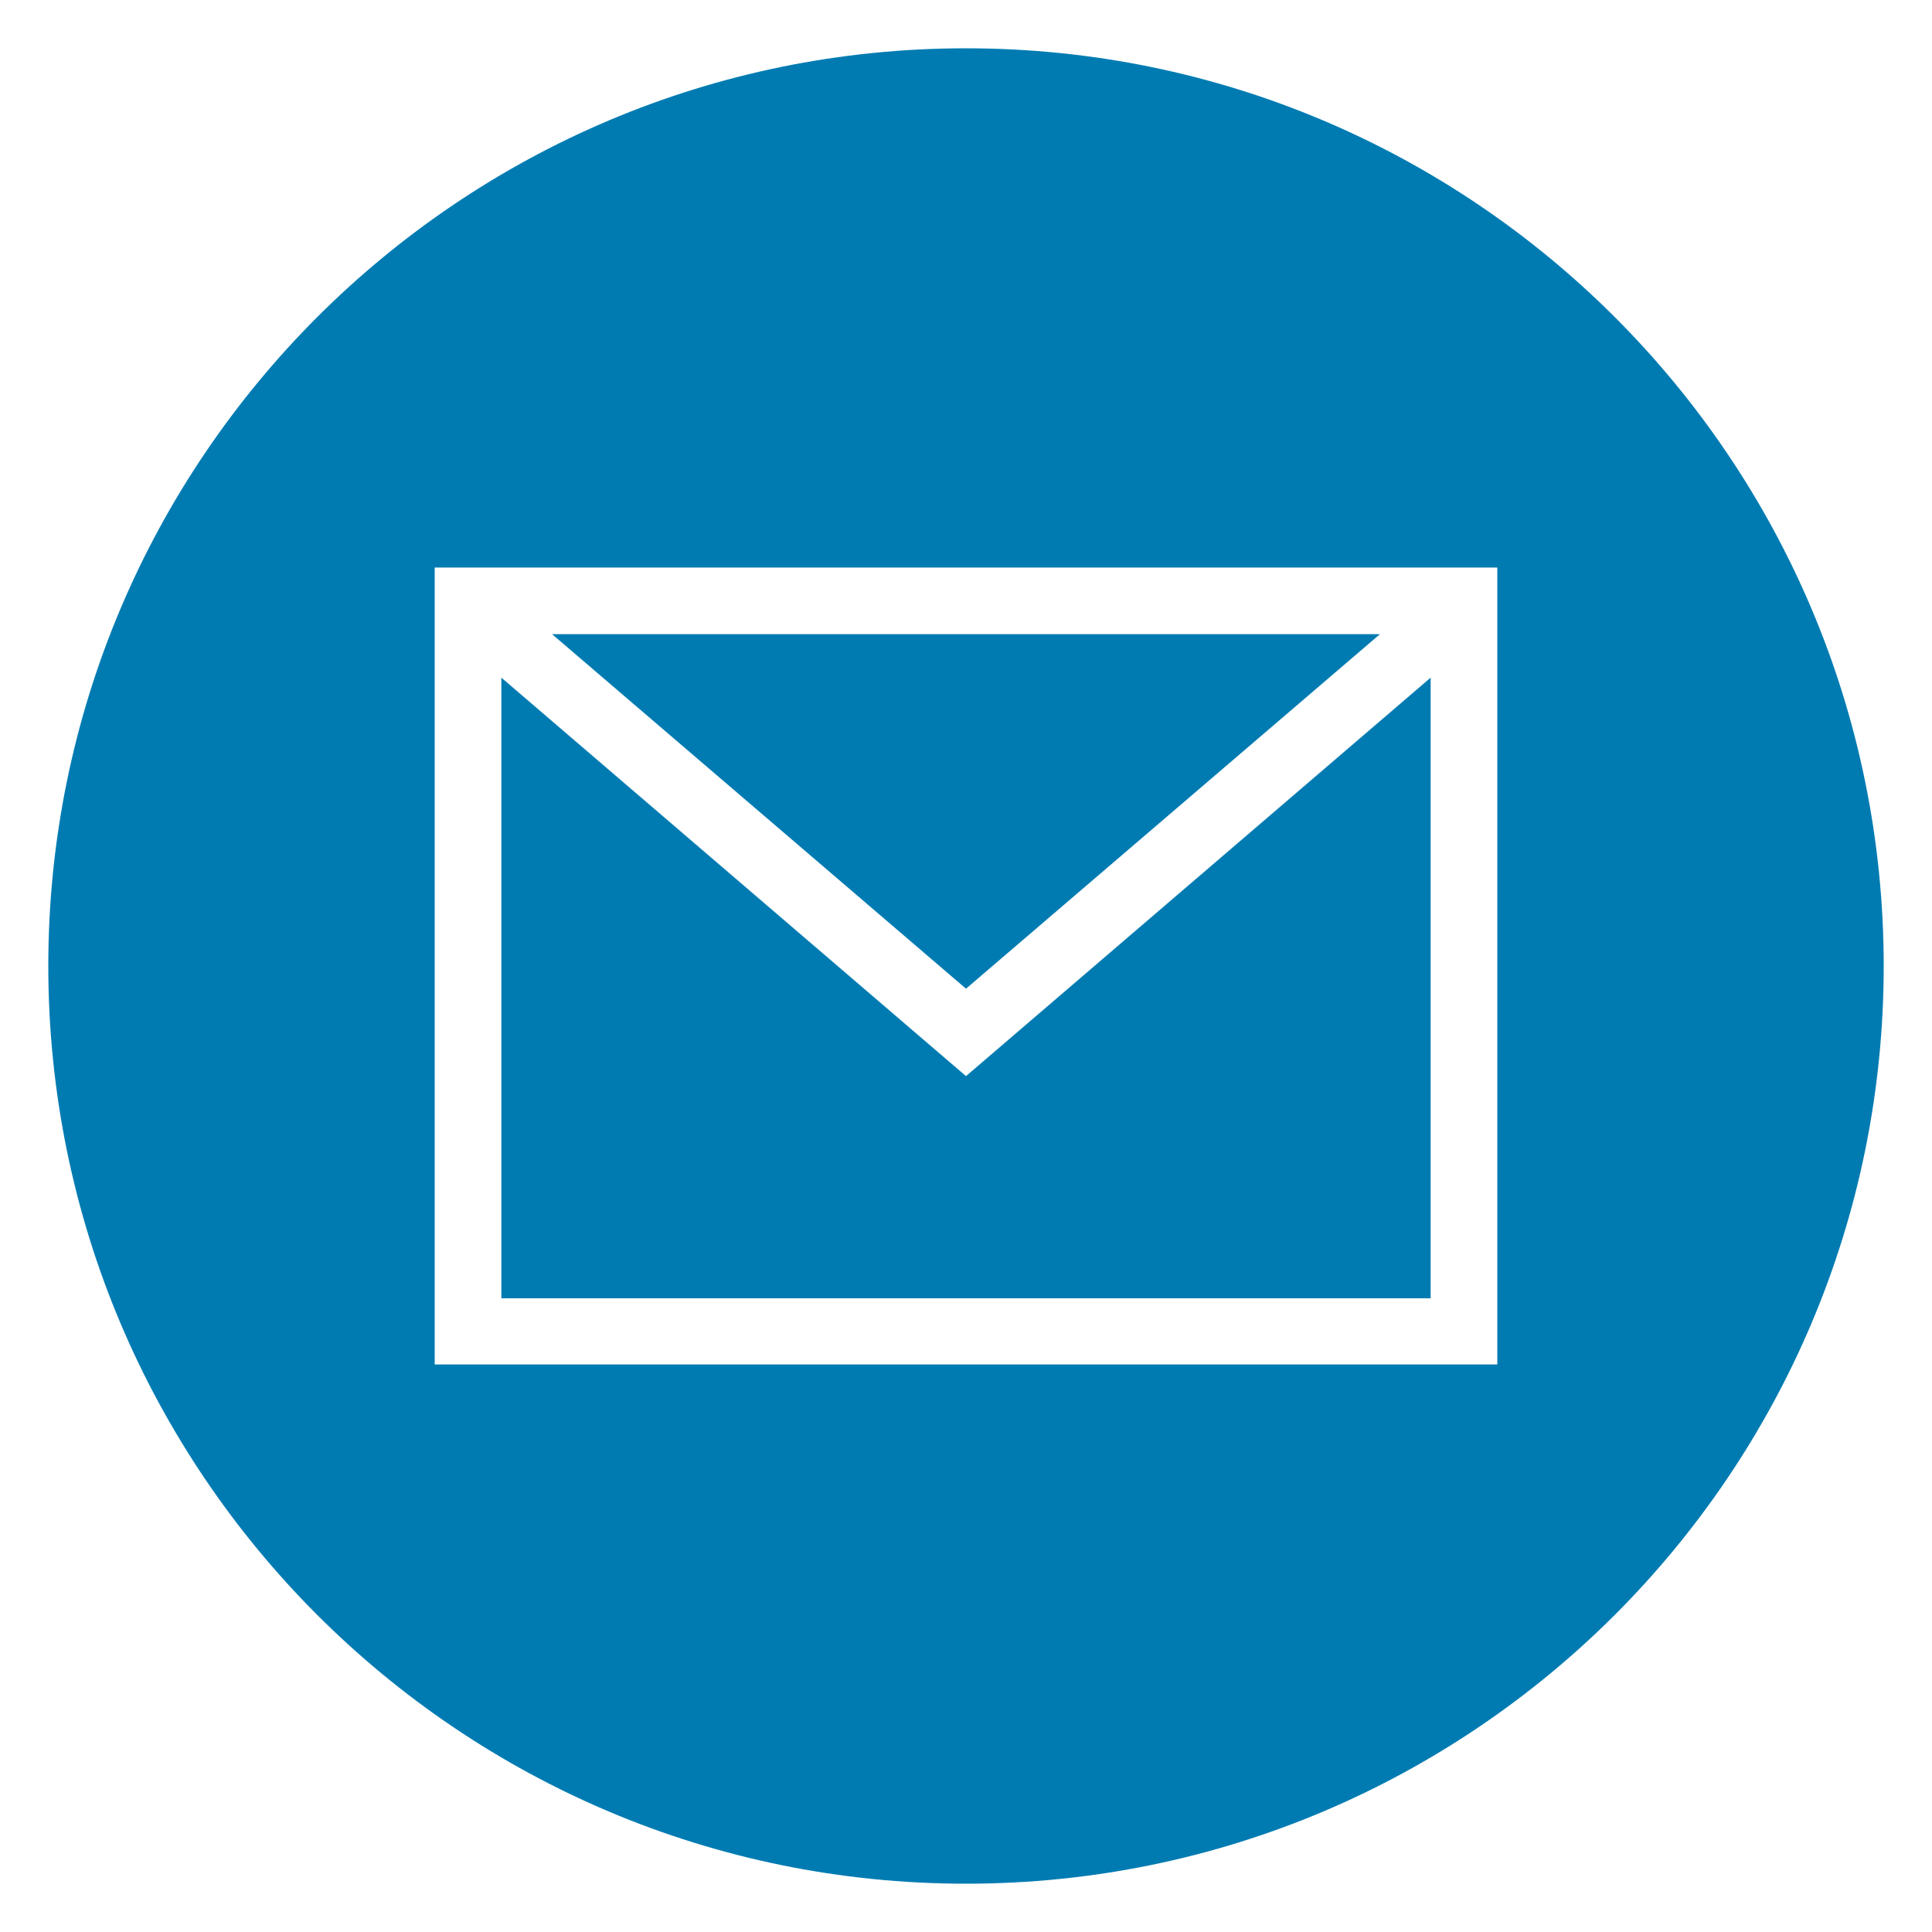 <?xml version="1.0" encoding="UTF-8"?>
<svg id="Layer_1" xmlns="http://www.w3.org/2000/svg" version="1.1" viewBox="0 0 40 40">
  <!-- Generator: Adobe Illustrator 29.7.1, SVG Export Plug-In . SVG Version: 2.1.1 Build 8)  -->
  <defs>
    <style>
      .st0 {
        fill: #007bb2;
      }
    </style>
  </defs>
  <polygon class="st0" points="28.57 13.13 11.43 13.13 20 20.47 28.57 13.13"/>
  <polygon class="st0" points="29.62 14.03 20 22.28 10.38 14.03 10.38 26.88 29.62 26.88 29.62 14.03"/>
  <path class="st0" d="M20,1C9.51,1,1,9.51,1,20s8.51,19,19,19,19-8.51,19-19S30.49,1,20,1ZM31,28.25H9V11.75h22v16.5Z"/>
</svg>